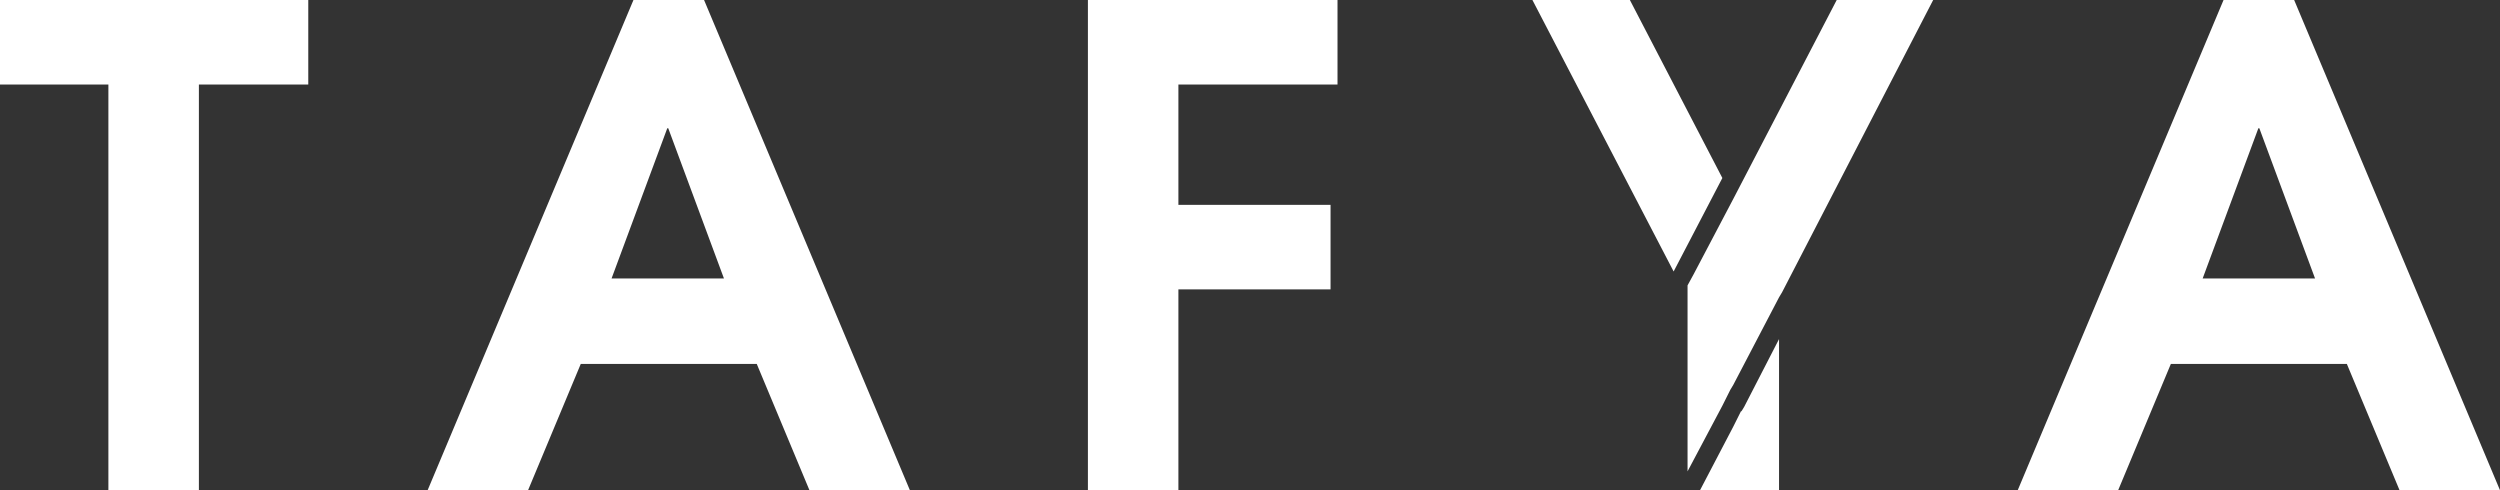 <?xml version="1.0" encoding="UTF-8"?>
<svg xmlns="http://www.w3.org/2000/svg" version="1.1" viewBox="0 0 251.4 49.3">
  <rect x="0" y="0" width="251.4" height="49.3" fill="#333333" stroke="none"/>
  <defs>
    <style>
      .cls-1 {
        fill: #fff;
      }
    </style>
  </defs>
  <!-- Generator: Adobe Illustrator 28.6.0, SVG Export Plug-In . SVG Version: 1.2.0 Build 709)  -->
  <g>
    <g id="Calque_1">
      <g id="logo-main-black">
        <path id="Tracé_1" class="cls-1" d="M10.9,8.5H0V0h31v8.5h-11v40.8h-9.1V8.5Z"/>
        <path id="Tracé_2" class="cls-1" d="M61.5,28h11.3l-5.6-15.1h-.1l-5.6,15.1h0ZM63.7,0h7.1l20.7,49.3h-10.1l-5.3-12.7h-17.7l-5.3,12.7h-10.1L63.7,0Z"/>
        <path id="Tracé_3" class="cls-1" d="M109.4,0h25.1v8.5h-16v12.1h15.3v8.5h-15.3v20.2h-9.1V0Z"/>
        <path id="Tracé_4" class="cls-1" d="M221.5,28h11.3l-5.6-15.1h-.1l-5.6,15.1h0ZM223.6,0h7.1l20.7,49.3h-10.1l-5.3-12.7h-17.7l-5.3,12.7h-10.1L223.6,0Z"/>
        <path id="Tracé_5" class="cls-1" d="M184.7,0h0l-10.4,20-4,7.6-.6,1.1v18.7l3.5-6.6.8-1.6.3-.5,4.6-8.8.3-.5L194.4,0h-9.7Z"/>
        <path id="Tracé_6" class="cls-1" d="M163.9,0h-9.8l14.2,27.3,4.9-9.4L163.9,0Z"/>
        <path id="Tracé_7" class="cls-1" d="M175.1,41.3l-.8,1.6-3.4,6.5h8v-15.3l-3.5,6.8-.3.5Z"/>
      </g>
    </g>
  </g>
</svg>